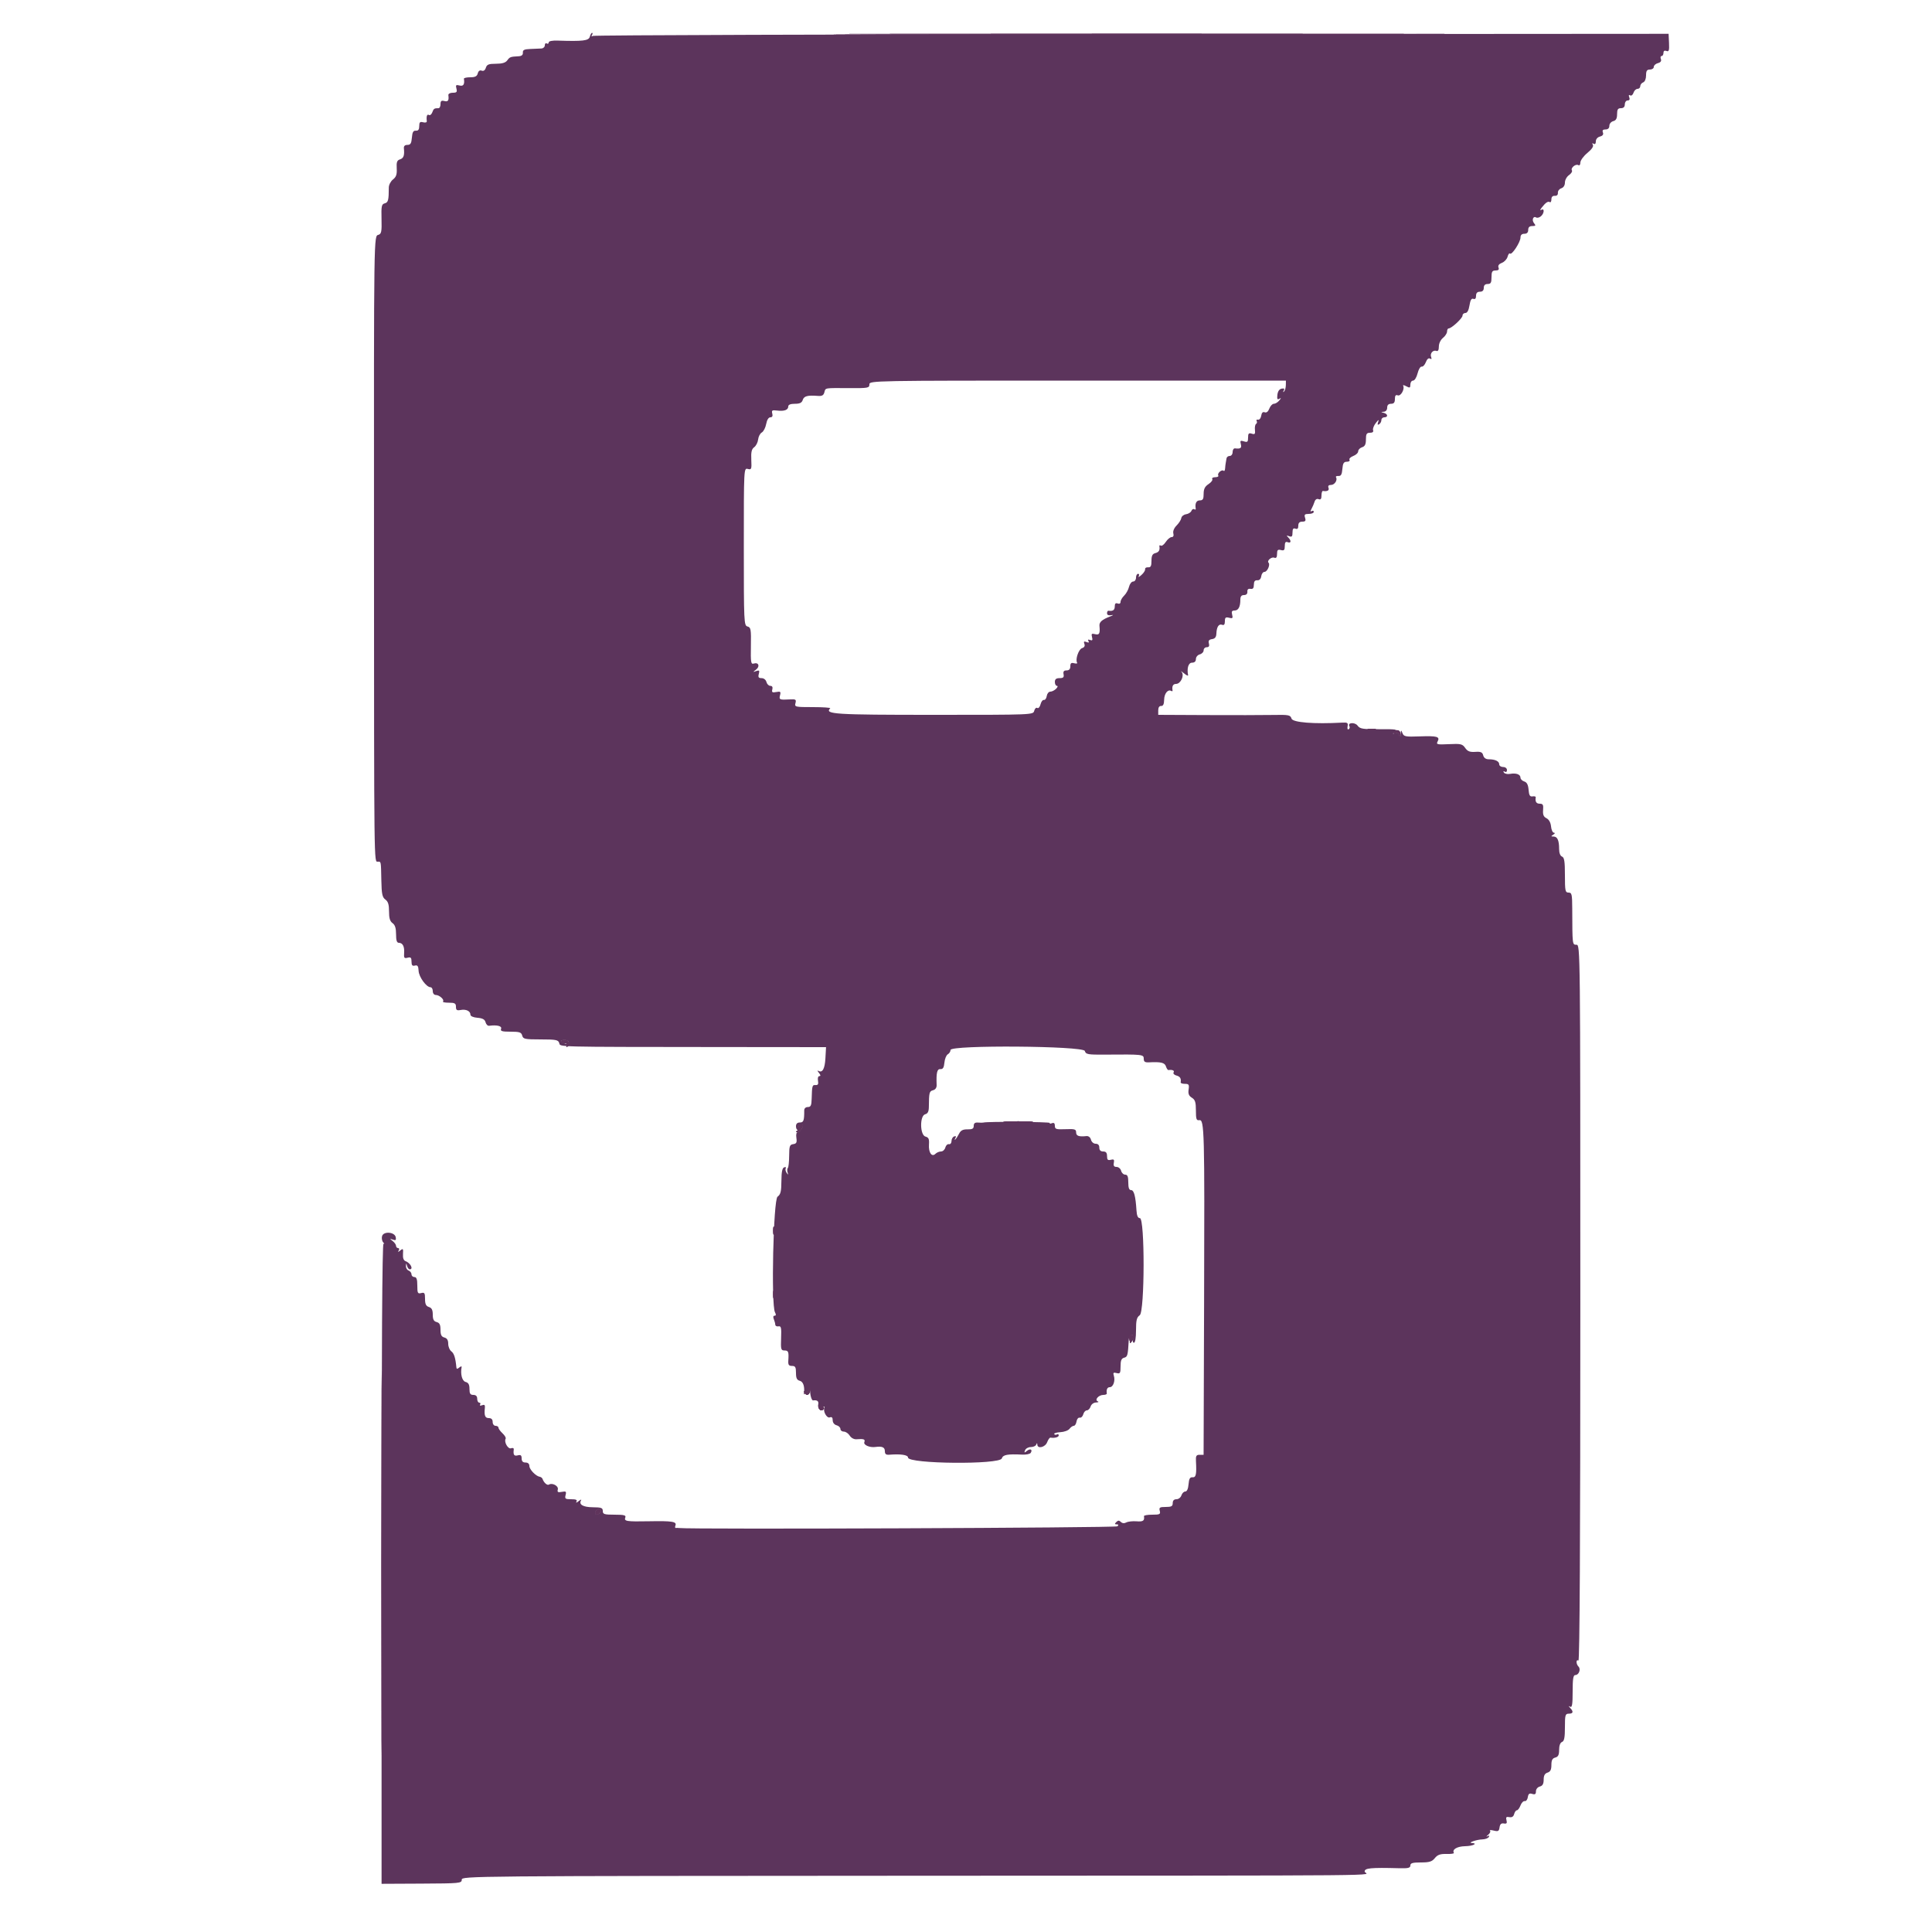 <svg id="svg" version="1.1" xmlns="http://www.w3.org/2000/svg" xmlns:xlink="http://www.w3.org/1999/xlink" width="400" height="400" viewBox="0, 0, 400,400"><g id="svgg"><path id="path0" d="M122.116 7.600 C 121.898 8.433,120.664 8.583,115.500 8.406 C 114.313 8.365,113.600 8.511,113.600 8.794 C 113.600 9.043,113.420 9.136,113.200 9.000 C 112.980 8.864,112.800 9.033,112.800 9.376 C 112.800 9.719,112.485 10.018,112.100 10.040 C 111.715 10.062,110.680 10.107,109.800 10.140 C 108.542 10.187,108.212 10.350,108.256 10.900 C 108.293 11.375,108.004 11.616,107.356 11.650 C 105.680 11.738,105.545 11.787,105.024 12.500 C 104.665 12.990,103.963 13.200,102.683 13.200 C 101.184 13.200,100.806 13.350,100.591 14.029 C 100.424 14.556,100.109 14.774,99.727 14.627 C 99.343 14.480,99.050 14.687,98.916 15.198 C 98.759 15.801,98.371 16.000,97.353 16.000 C 96.609 16.000,96.021 16.135,96.047 16.300 C 96.232 17.467,95.943 17.910,95.137 17.699 C 94.409 17.509,94.309 17.609,94.499 18.337 C 94.685 19.048,94.552 19.200,93.745 19.200 C 93.193 19.200,92.793 19.418,92.830 19.700 C 92.974 20.811,92.766 21.116,92.000 20.916 C 91.386 20.755,91.200 20.904,91.200 21.553 C 91.200 22.019,91.020 22.400,90.800 22.400 C 89.910 22.400,89.788 22.479,89.503 23.250 C 89.340 23.691,89.025 23.939,88.803 23.802 C 88.417 23.564,88.240 24.070,88.362 25.065 C 88.396 25.343,88.093 25.445,87.610 25.318 C 86.956 25.147,86.800 25.300,86.800 26.109 C 86.800 26.818,86.595 27.095,86.100 27.056 C 85.567 27.013,85.370 27.359,85.276 28.500 C 85.177 29.693,84.988 30.000,84.351 30.000 C 83.827 30.000,83.574 30.243,83.621 30.700 C 83.772 32.182,83.572 32.755,82.823 32.993 C 82.200 33.190,82.064 33.560,82.137 34.859 C 82.206 36.109,82.030 36.633,81.365 37.156 C 80.890 37.530,80.501 38.277,80.499 38.817 C 80.492 41.447,80.372 41.914,79.656 42.101 C 79.003 42.272,78.921 42.671,78.990 45.342 C 79.057 47.938,78.965 48.421,78.365 48.611 C 77.387 48.921,77.410 47.358,77.432 113.200 C 77.454 180.399,77.430 178.400,78.216 178.400 C 78.912 178.400,78.870 178.178,78.955 182.341 C 79.012 185.117,79.153 185.776,79.787 186.240 C 80.354 186.655,80.549 187.286,80.545 188.699 C 80.541 190.086,80.737 190.741,81.270 191.123 C 81.789 191.494,82.000 192.159,82.000 193.423 C 82.000 194.704,82.161 195.200,82.576 195.200 C 83.378 195.200,83.772 195.971,83.668 197.338 C 83.593 198.324,83.701 198.467,84.390 198.287 C 85.045 198.115,85.200 198.268,85.200 199.084 C 85.200 199.848,85.370 200.049,85.900 199.912 C 86.450 199.769,86.615 200.005,86.668 201.010 C 86.736 202.293,88.276 204.400,89.146 204.400 C 89.396 204.400,89.600 204.760,89.600 205.200 C 89.600 205.661,89.867 206.000,90.229 206.000 C 90.974 206.000,92.069 206.997,91.714 207.352 C 91.578 207.489,92.127 207.600,92.933 207.600 C 94.160 207.600,94.400 207.738,94.400 208.447 C 94.400 209.128,94.590 209.257,95.374 209.107 C 96.490 208.894,97.400 209.333,97.400 210.085 C 97.400 210.389,97.999 210.650,98.859 210.722 C 99.924 210.811,100.375 211.060,100.528 211.646 C 100.644 212.088,100.977 212.417,101.269 212.377 C 102.892 212.157,103.965 212.427,103.745 213.000 C 103.557 213.488,103.923 213.600,105.711 213.600 C 107.570 213.600,107.939 213.723,108.116 214.400 C 108.306 215.125,108.662 215.200,111.936 215.200 C 115.086 215.200,115.576 215.293,115.779 215.934 C 116.051 216.791,114.241 216.744,148.611 216.778 L 171.021 216.800 170.895 219.086 C 170.773 221.313,170.269 222.205,169.419 221.697 C 169.189 221.559,169.247 221.751,169.549 222.123 C 169.917 222.577,169.947 222.800,169.641 222.800 C 169.379 222.800,169.258 223.204,169.357 223.750 C 169.483 224.449,169.354 224.686,168.864 224.650 C 168.167 224.598,168.121 224.760,168.046 227.500 C 168.009 228.877,167.858 229.200,167.252 229.200 C 166.805 229.200,166.505 229.482,166.507 229.900 C 166.515 232.014,166.375 232.400,165.600 232.400 C 165.067 232.400,164.800 232.667,164.800 233.200 C 164.800 233.640,164.999 234.000,165.243 234.000 C 165.486 234.000,165.582 233.730,165.455 233.400 C 165.314 233.031,165.456 232.800,165.827 232.800 C 166.304 232.800,166.340 232.965,166.000 233.600 C 165.765 234.040,165.378 234.400,165.141 234.400 C 164.890 234.400,164.782 234.896,164.883 235.582 C 165.023 236.541,164.900 236.786,164.228 236.882 C 163.503 236.985,163.398 237.284,163.387 239.280 C 163.380 240.534,163.257 241.676,163.114 241.819 C 162.972 241.962,162.950 242.376,163.065 242.739 C 163.240 243.289,163.207 243.303,162.864 242.819 C 162.638 242.500,162.556 242.071,162.682 241.867 C 162.808 241.663,162.661 241.581,162.356 241.684 C 161.959 241.818,161.795 242.631,161.781 244.532 C 161.766 246.696,161.616 247.300,160.981 247.764 C 160.110 248.401,159.628 270.158,160.452 271.696 C 160.709 272.177,160.683 272.400,160.371 272.400 C 160.092 272.400,160.027 272.672,160.205 273.100 C 160.365 273.485,160.504 274.009,160.514 274.264 C 160.525 274.520,160.822 274.673,161.175 274.605 C 161.718 274.500,161.802 274.875,161.719 277.041 C 161.630 279.356,161.696 279.600,162.410 279.600 C 163.232 279.600,163.333 279.865,163.212 281.700 C 163.155 282.570,163.313 282.800,163.970 282.800 C 164.656 282.800,164.800 283.049,164.800 284.237 C 164.800 285.338,164.987 285.724,165.600 285.884 C 166.325 286.074,166.649 287.126,166.437 288.600 C 166.406 288.820,166.760 288.550,167.225 288.000 C 167.689 287.450,167.958 287.217,167.822 287.482 C 167.539 288.035,167.950 289.990,168.340 289.939 C 169.193 289.828,169.537 290.090,169.409 290.754 C 169.295 291.347,169.442 291.462,170.094 291.291 C 170.551 291.172,170.828 291.237,170.710 291.437 C 170.310 292.109,171.170 293.697,171.803 293.454 C 172.213 293.297,172.400 293.483,172.400 294.050 C 172.400 294.538,172.726 294.960,173.200 295.084 C 173.640 295.199,174.000 295.542,174.000 295.847 C 174.000 296.151,174.317 296.400,174.704 296.400 C 175.091 296.400,175.640 296.772,175.923 297.226 C 176.224 297.707,176.808 298.023,177.320 297.982 C 178.846 297.860,179.181 297.983,178.951 298.583 C 178.727 299.168,180.059 299.748,181.246 299.582 C 182.625 299.390,183.200 299.639,183.200 300.429 C 183.200 301.043,183.433 301.238,184.100 301.184 C 186.480 300.992,188.000 301.221,188.000 301.773 C 188.000 303.097,206.998 303.267,207.417 301.946 C 207.659 301.183,208.585 301.012,211.665 301.164 C 212.471 301.203,213.254 301.036,213.405 300.791 C 213.835 300.096,213.287 299.830,212.601 300.400 C 212.079 300.832,212.021 300.810,212.234 300.257 C 212.372 299.895,212.901 299.600,213.409 299.600 C 213.918 299.600,214.424 299.375,214.535 299.100 C 214.696 298.700,214.743 298.700,214.768 299.100 C 214.827 300.030,216.405 299.640,216.801 298.597 C 217.011 298.045,217.321 297.617,217.491 297.644 C 218.353 297.785,219.200 297.553,219.200 297.176 C 219.200 296.943,219.032 296.856,218.828 296.983 C 218.623 297.109,218.370 297.075,218.266 296.907 C 218.162 296.738,218.731 296.563,219.530 296.518 C 220.330 296.473,221.188 296.158,221.436 295.818 C 221.685 295.478,222.081 295.200,222.316 295.200 C 222.552 295.200,222.806 294.795,222.882 294.300 C 222.957 293.805,223.255 293.450,223.544 293.511 C 223.833 293.573,224.164 293.258,224.281 292.811 C 224.398 292.365,224.730 292.000,225.020 292.000 C 225.309 292.000,225.660 291.640,225.800 291.200 C 225.946 290.739,226.423 290.387,226.927 290.368 C 227.407 290.351,227.567 290.244,227.283 290.130 C 226.551 289.836,227.460 288.800,228.449 288.800 C 228.862 288.800,229.179 288.665,229.153 288.500 C 229.024 287.685,229.255 287.200,229.773 287.200 C 230.473 287.200,230.942 285.877,230.611 284.833 C 230.413 284.212,230.522 284.107,231.184 284.280 C 231.905 284.468,232.000 284.307,232.000 282.893 C 232.000 281.675,232.176 281.247,232.738 281.100 C 233.450 280.914,233.514 280.661,233.708 277.300 C 233.737 276.805,234.006 276.400,234.307 276.400 C 234.672 276.400,234.769 276.666,234.600 277.200 C 234.454 277.659,234.528 278.000,234.773 278.000 C 235.031 278.000,235.200 276.983,235.200 275.423 C 235.200 273.336,235.346 272.743,235.967 272.308 C 237.014 271.575,237.046 252.200,236.000 252.200 C 235.584 252.200,235.369 251.710,235.297 250.600 C 235.107 247.637,234.779 246.400,234.182 246.400 C 233.770 246.400,233.600 245.933,233.600 244.800 C 233.600 243.603,233.440 243.200,232.963 243.200 C 232.612 243.200,232.231 242.840,232.116 242.400 C 232.001 241.960,231.578 241.600,231.176 241.600 C 230.649 241.600,230.491 241.366,230.608 240.757 C 230.738 240.084,230.612 239.956,229.985 240.120 C 229.366 240.282,229.200 240.122,229.200 239.363 C 229.200 238.667,228.978 238.400,228.400 238.400 C 227.867 238.400,227.600 238.133,227.600 237.600 C 227.600 237.083,227.333 236.800,226.847 236.800 C 226.421 236.800,225.999 236.439,225.876 235.970 C 225.745 235.468,225.371 235.170,224.930 235.216 C 223.361 235.380,222.800 235.178,222.800 234.450 C 222.800 233.797,222.515 233.712,220.600 233.787 C 218.656 233.864,218.400 233.783,218.400 233.094 C 218.400 232.554,218.209 232.388,217.779 232.553 C 217.438 232.684,217.241 232.658,217.341 232.495 C 217.491 232.253,204.251 232.175,203.600 232.415 C 203.490 232.455,202.995 232.456,202.500 232.416 C 201.860 232.364,201.600 232.560,201.600 233.093 C 201.600 233.677,201.313 233.839,200.314 233.822 C 199.365 233.806,198.910 234.038,198.574 234.707 C 198.324 235.206,197.973 235.746,197.795 235.907 C 197.617 236.068,197.616 235.952,197.792 235.648 C 198.010 235.271,197.936 235.155,197.557 235.281 C 197.253 235.382,197.003 235.811,197.002 236.233 C 197.001 236.661,196.764 236.951,196.466 236.889 C 196.172 236.827,195.836 237.142,195.719 237.589 C 195.602 238.035,195.204 238.400,194.833 238.400 C 194.463 238.400,193.944 238.616,193.680 238.880 C 192.924 239.636,192.221 238.636,192.333 236.965 C 192.411 235.816,192.269 235.491,191.615 235.320 C 190.451 235.015,190.394 230.999,191.549 230.697 C 192.091 230.556,192.302 230.128,192.310 229.151 C 192.336 226.206,192.407 225.923,193.177 225.722 C 193.658 225.596,193.941 225.192,193.920 224.659 C 193.821 222.100,194.011 221.290,194.700 221.344 C 195.222 221.386,195.434 221.044,195.532 220.000 C 195.605 219.230,195.920 218.456,196.232 218.280 C 196.544 218.104,196.800 217.699,196.800 217.380 C 196.800 216.327,224.261 216.533,224.597 217.589 C 224.825 218.309,225.202 218.375,228.923 218.346 C 236.587 218.285,236.800 218.308,236.800 219.201 C 236.800 219.823,237.047 219.990,237.900 219.945 C 240.362 219.816,241.148 220.006,241.397 220.792 C 241.536 221.227,241.773 221.566,241.924 221.545 C 242.732 221.430,243.216 221.650,242.983 222.027 C 242.838 222.262,243.097 222.553,243.560 222.674 C 244.324 222.874,244.577 223.279,244.447 224.100 C 244.421 224.265,244.819 224.400,245.331 224.400 C 246.132 224.400,246.238 224.563,246.090 225.571 C 245.961 226.445,246.131 226.875,246.759 227.267 C 247.442 227.694,247.600 228.191,247.600 229.914 C 247.600 231.712,247.707 232.017,248.300 231.918 C 249.352 231.741,249.412 234.030,249.295 269.500 L 249.191 301.200 248.365 301.200 C 247.685 301.200,247.551 301.430,247.610 302.500 C 247.761 305.263,247.624 305.913,246.900 305.856 C 246.367 305.813,246.170 306.159,246.076 307.300 C 245.998 308.244,245.748 308.800,245.403 308.800 C 245.101 308.800,244.740 309.160,244.600 309.600 C 244.460 310.040,243.998 310.400,243.573 310.400 C 243.067 310.400,242.800 310.676,242.800 311.200 C 242.800 311.853,242.533 312.000,241.353 312.000 C 240.104 312.000,239.935 312.109,240.116 312.800 C 240.302 313.511,240.128 313.600,238.563 313.600 C 237.593 313.600,236.821 313.735,236.847 313.900 C 236.998 314.851,236.674 315.079,235.323 314.971 C 234.511 314.907,233.548 315.014,233.184 315.208 C 232.765 315.433,232.353 315.393,232.061 315.101 C 231.713 314.753,231.483 314.757,231.120 315.120 C 230.747 315.493,230.764 315.600,231.200 315.600 C 231.579 315.600,231.629 315.731,231.353 316.007 C 231.033 316.327,142.883 316.670,140.600 316.360 C 140.380 316.330,140.071 316.324,139.914 316.348 C 139.757 316.371,139.725 316.139,139.843 315.831 C 140.151 315.029,139.168 314.872,134.400 314.962 C 129.669 315.050,129.160 314.968,129.468 314.167 C 129.641 313.716,129.186 313.600,127.243 313.600 C 125.108 313.600,124.800 313.504,124.800 312.838 C 124.800 312.190,124.493 312.074,122.737 312.061 C 120.712 312.045,119.781 311.494,120.303 310.619 C 120.441 310.389,120.214 310.470,119.800 310.800 C 119.361 311.150,119.172 311.191,119.347 310.900 C 119.564 310.538,119.264 310.400,118.261 310.400 C 117.040 310.400,116.902 310.298,117.099 309.542 C 117.293 308.801,117.186 308.709,116.317 308.876 C 115.510 309.030,115.346 308.930,115.491 308.373 C 115.679 307.656,114.353 306.934,113.649 307.370 C 113.295 307.588,112.595 306.970,112.334 306.209 C 112.260 305.994,112.000 305.788,111.755 305.752 C 110.946 305.634,109.600 304.234,109.600 303.511 C 109.600 303.067,109.300 302.800,108.800 302.800 C 108.252 302.800,108.000 302.533,108.000 301.953 C 108.000 301.304,107.814 301.155,107.200 301.316 C 106.435 301.516,106.227 301.212,106.369 300.106 C 106.406 299.818,106.177 299.711,105.819 299.848 C 105.188 300.090,104.298 298.531,104.690 297.869 C 104.797 297.688,104.506 297.186,104.043 296.754 C 103.579 296.322,103.200 295.796,103.200 295.584 C 103.200 295.373,102.930 295.200,102.600 295.200 C 102.267 295.200,102.000 294.844,102.000 294.400 C 102.000 293.867,101.733 293.600,101.200 293.600 C 100.414 293.600,100.215 293.070,100.389 291.444 C 100.447 290.894,100.291 290.756,99.814 290.939 C 99.431 291.086,99.260 291.027,99.403 290.795 C 99.537 290.578,99.457 290.400,99.224 290.400 C 98.991 290.400,98.800 290.040,98.800 289.600 C 98.800 289.067,98.533 288.800,98.000 288.800 C 97.372 288.800,97.200 288.533,97.200 287.563 C 97.200 286.662,96.983 286.268,96.400 286.116 C 95.673 285.926,95.294 284.510,95.575 283.032 C 95.614 282.830,95.395 282.872,95.089 283.126 C 94.666 283.477,94.523 283.469,94.488 283.094 C 94.311 281.159,94.008 280.195,93.447 279.785 C 93.091 279.525,92.800 278.820,92.800 278.218 C 92.800 277.462,92.554 277.061,92.000 276.916 C 91.394 276.757,91.200 276.370,91.200 275.316 C 91.200 274.262,91.006 273.875,90.400 273.716 C 89.803 273.560,89.600 273.170,89.600 272.180 C 89.600 271.205,89.388 270.787,88.800 270.600 C 88.198 270.409,88.000 269.995,88.000 268.926 C 88.000 267.704,87.889 267.536,87.200 267.716 C 86.489 267.902,86.400 267.728,86.400 266.163 C 86.400 264.863,86.243 264.400,85.800 264.400 C 85.470 264.400,85.200 264.149,85.200 263.843 C 85.200 263.536,84.930 263.182,84.600 263.055 C 84.270 262.929,84.021 262.504,84.046 262.113 C 84.090 261.445,84.104 261.444,84.276 262.100 C 84.376 262.485,84.625 262.800,84.829 262.800 C 85.650 262.800,84.982 261.482,83.974 261.112 C 83.559 260.959,83.378 260.459,83.436 259.624 C 83.512 258.519,83.445 258.429,82.885 258.883 C 82.402 259.274,82.320 259.278,82.547 258.900 C 82.712 258.625,82.657 258.400,82.424 258.400 C 82.191 258.400,82.000 258.195,82.000 257.944 C 82.000 257.693,81.685 257.243,81.300 256.943 C 80.641 256.430,80.643 256.413,81.341 256.657 C 81.915 256.859,82.049 256.747,81.937 256.158 C 81.726 255.044,79.380 254.867,79.099 255.945 C 78.985 256.378,79.097 256.954,79.346 257.225 C 79.596 257.496,79.620 257.618,79.400 257.497 C 79.134 257.350,79.000 279.521,79.000 323.650 L 79.000 390.024 87.300 389.983 C 95.217 389.945,95.600 389.907,95.600 389.171 C 95.600 388.412,97.027 388.399,188.500 388.354 C 293.901 388.302,282.616 388.404,282.544 387.500 C 282.486 386.764,283.768 386.638,289.700 386.796 C 291.550 386.845,292.000 386.734,292.000 386.228 C 292.000 385.734,292.464 385.600,294.171 385.600 C 295.940 385.600,296.477 385.433,297.071 384.700 C 297.633 384.007,298.188 383.810,299.489 383.843 C 300.417 383.867,301.104 383.769,301.015 383.624 C 300.579 382.919,301.680 382.267,303.364 382.235 C 304.956 382.205,306.075 381.649,304.700 381.572 C 303.816 381.522,305.761 380.857,306.876 380.828 C 307.468 380.813,308.081 380.592,308.238 380.338 C 308.426 380.035,308.331 379.976,307.962 380.168 C 307.653 380.328,307.712 380.203,308.094 379.890 C 308.475 379.577,308.656 379.189,308.495 379.028 C 308.333 378.867,308.682 378.855,309.268 379.003 C 310.177 379.231,310.355 379.132,310.468 378.335 C 310.561 377.672,310.819 377.438,311.355 377.530 C 311.936 377.630,312.061 377.477,311.900 376.862 C 311.736 376.232,311.860 376.096,312.487 376.217 C 313.020 376.319,313.351 376.111,313.488 375.585 C 313.601 375.153,313.857 374.800,314.057 374.800 C 314.256 374.800,314.591 374.349,314.801 373.797 C 315.011 373.245,315.407 372.840,315.682 372.897 C 315.956 372.954,316.244 372.587,316.321 372.083 C 316.427 371.382,316.642 371.223,317.230 371.410 C 317.810 371.594,318.000 371.462,318.000 370.874 C 318.000 370.430,318.345 370.003,318.800 369.884 C 319.378 369.733,319.600 369.338,319.600 368.464 C 319.600 367.605,319.832 367.180,320.400 367.000 C 320.988 366.813,321.200 366.395,321.200 365.420 C 321.200 364.430,321.403 364.040,322.000 363.884 C 322.607 363.725,322.800 363.338,322.800 362.280 C 322.800 361.410,323.025 360.799,323.400 360.655 C 323.855 360.481,324.000 359.744,324.000 357.613 C 324.000 355.067,324.076 354.800,324.800 354.800 C 325.717 354.800,325.820 354.397,325.100 353.621 C 324.700 353.190,324.700 353.139,325.100 353.365 C 325.483 353.581,325.600 352.846,325.600 350.224 C 325.600 347.564,325.724 346.800,326.157 346.800 C 326.886 346.800,327.343 345.583,326.813 345.053 C 326.285 344.525,326.271 343.473,326.797 343.798 C 327.059 343.960,327.192 318.823,327.190 269.822 C 327.185 196.099,327.180 195.600,326.393 195.600 C 325.533 195.600,325.544 195.698,325.515 188.100 C 325.503 185.143,325.424 184.800,324.751 184.800 C 324.072 184.800,324.000 184.455,324.000 181.187 C 324.000 178.345,323.872 177.526,323.400 177.345 C 323.034 177.204,322.800 176.598,322.800 175.790 C 322.800 174.005,322.446 173.201,321.657 173.194 C 321.087 173.189,321.079 173.137,321.600 172.800 C 321.957 172.569,322.008 172.410,321.725 172.406 C 321.464 172.403,321.194 171.819,321.125 171.109 C 321.047 170.298,320.698 169.666,320.187 169.409 C 319.579 169.103,319.401 168.673,319.482 167.700 C 319.571 166.633,319.448 166.400,318.795 166.400 C 318.077 166.400,317.808 165.976,317.959 165.081 C 317.988 164.906,317.695 164.816,317.306 164.881 C 316.754 164.974,316.573 164.678,316.477 163.520 C 316.390 162.472,316.127 161.967,315.577 161.793 C 315.150 161.657,314.800 161.307,314.800 161.016 C 314.800 160.327,313.905 159.998,312.650 160.225 C 312.101 160.325,311.522 160.197,311.364 159.941 C 311.185 159.652,311.251 159.584,311.538 159.762 C 311.812 159.931,312.000 159.793,312.000 159.424 C 312.000 159.067,311.658 158.800,311.200 158.800 C 310.760 158.800,310.400 158.549,310.400 158.243 C 310.400 157.605,309.551 157.200,308.214 157.200 C 307.624 157.200,307.217 156.907,307.080 156.385 C 306.909 155.730,306.585 155.589,305.429 155.667 C 304.318 155.742,303.845 155.556,303.351 154.851 C 302.773 154.026,302.448 153.951,299.994 154.069 C 297.545 154.187,297.312 154.133,297.639 153.524 C 298.183 152.511,297.550 152.330,293.929 152.462 C 290.998 152.569,290.643 152.502,290.365 151.790 C 290.086 151.076,290.049 151.097,289.982 152.000 C 289.926 152.747,289.860 152.816,289.719 152.271 C 289.596 151.796,289.298 151.622,288.865 151.772 C 288.261 151.981,288.263 151.953,288.878 151.473 C 289.453 151.024,288.953 150.948,285.596 150.972 C 282.137 150.996,281.564 150.903,281.075 150.235 C 280.514 149.468,278.903 149.596,279.381 150.370 C 279.509 150.576,279.440 150.852,279.227 150.983 C 279.011 151.117,278.913 150.853,279.004 150.382 C 279.143 149.659,278.986 149.551,277.883 149.611 C 272.011 149.930,267.649 149.584,267.393 148.778 C 267.152 148.019,266.846 147.961,263.466 148.025 C 261.450 148.063,255.300 148.074,249.800 148.047 L 239.800 148.000 239.800 147.061 C 239.800 146.476,240.026 146.137,240.400 146.161 C 240.817 146.188,241.007 145.794,241.023 144.871 C 241.045 143.588,241.813 142.637,242.491 143.056 C 242.672 143.168,242.794 143.111,242.763 142.930 C 242.611 142.055,242.863 141.600,243.500 141.597 C 244.443 141.593,245.260 139.845,244.649 139.139 C 244.402 138.854,244.618 138.971,245.130 139.399 C 245.641 139.827,246.025 140.003,245.982 139.789 C 245.695 138.338,246.054 137.200,246.800 137.200 C 247.317 137.200,247.600 136.933,247.600 136.447 C 247.600 136.030,247.957 135.600,248.400 135.484 C 248.840 135.369,249.200 134.988,249.200 134.637 C 249.200 134.287,249.491 134.000,249.847 134.000 C 250.290 134.000,250.429 133.756,250.290 133.222 C 250.141 132.651,250.314 132.412,250.943 132.322 C 251.555 132.235,251.811 131.902,251.840 131.160 C 251.892 129.784,252.351 129.096,253.040 129.360 C 253.423 129.507,253.600 129.274,253.600 128.625 C 253.600 127.849,253.758 127.716,254.463 127.901 C 255.191 128.091,255.291 127.991,255.101 127.263 C 254.931 126.615,255.054 126.400,255.595 126.400 C 256.390 126.400,256.800 125.641,256.800 124.167 C 256.800 123.486,257.023 123.200,257.556 123.200 C 258.030 123.200,258.290 122.939,258.256 122.500 C 258.219 122.040,258.440 121.840,258.900 121.918 C 259.407 122.003,259.600 121.767,259.600 121.062 C 259.600 120.381,259.810 120.106,260.300 120.144 C 260.743 120.180,261.047 119.870,261.128 119.300 C 261.198 118.805,261.501 118.400,261.801 118.400 C 262.376 118.400,263.038 116.905,262.640 116.507 C 262.238 116.105,263.230 115.237,263.829 115.467 C 264.230 115.620,264.400 115.387,264.400 114.680 C 264.400 113.872,264.557 113.716,265.200 113.884 C 265.848 114.053,266.000 113.896,266.000 113.059 C 266.000 112.304,266.162 112.087,266.600 112.255 C 267.329 112.535,267.387 111.949,266.700 111.256 C 266.299 110.852,266.339 110.805,266.900 111.019 C 267.454 111.230,267.600 111.071,267.600 110.255 C 267.600 109.504,267.762 109.287,268.200 109.455 C 268.616 109.615,268.800 109.428,268.800 108.843 C 268.800 108.258,269.053 108.000,269.627 108.000 C 270.272 108.000,270.398 107.824,270.200 107.200 C 269.991 106.542,270.128 106.400,270.973 106.400 C 271.538 106.400,272.000 106.209,272.000 105.976 C 272.000 105.743,271.807 105.672,271.570 105.818 C 271.270 106.004,271.262 105.860,271.541 105.342 C 271.761 104.934,272.046 104.266,272.174 103.858 C 272.316 103.405,272.639 103.206,273.003 103.346 C 273.433 103.511,273.600 103.298,273.600 102.587 C 273.600 102.044,273.735 101.621,273.900 101.647 C 274.808 101.791,275.261 101.537,275.055 101.000 C 274.902 100.599,275.072 100.400,275.570 100.400 C 276.320 100.400,276.971 99.400,276.606 98.809 C 276.497 98.634,276.722 98.515,277.104 98.545 C 277.632 98.587,277.830 98.237,277.924 97.100 C 278.023 95.908,278.213 95.600,278.848 95.600 C 279.287 95.600,279.536 95.420,279.400 95.199 C 279.263 94.979,279.613 94.623,280.176 94.409 C 280.739 94.195,281.200 93.757,281.200 93.437 C 281.200 93.116,281.560 92.740,282.000 92.600 C 282.595 92.411,282.800 91.995,282.800 90.973 C 282.800 89.843,282.949 89.600,283.643 89.600 C 284.174 89.600,284.411 89.406,284.284 89.075 C 284.174 88.787,284.427 88.112,284.847 87.575 C 285.417 86.847,285.541 86.794,285.337 87.366 C 285.148 87.896,285.208 88.042,285.532 87.842 C 285.789 87.683,286.000 87.293,286.000 86.976 C 286.000 86.659,286.270 86.400,286.600 86.400 C 287.431 86.400,287.355 85.699,286.500 85.476 C 285.833 85.302,285.833 85.291,286.500 85.246 C 286.918 85.219,287.200 84.878,287.200 84.400 C 287.200 83.867,287.467 83.600,288.000 83.600 C 288.584 83.600,288.800 83.333,288.800 82.613 C 288.800 81.901,288.967 81.689,289.397 81.854 C 290.018 82.092,290.893 80.516,290.505 79.860 C 290.394 79.673,290.685 79.724,291.152 79.974 C 291.887 80.368,292.000 80.320,292.000 79.614 C 292.000 79.166,292.252 78.800,292.560 78.800 C 292.875 78.800,293.284 78.142,293.493 77.300 C 293.698 76.475,294.080 75.846,294.341 75.903 C 294.603 75.960,294.993 75.544,295.208 74.979 C 295.449 74.345,295.778 74.063,296.067 74.242 C 296.375 74.432,296.455 74.320,296.299 73.914 C 296.014 73.172,296.700 72.387,297.399 72.655 C 297.725 72.780,297.900 72.464,297.900 71.748 C 297.900 71.109,298.256 70.360,298.750 69.960 C 299.218 69.581,299.600 68.986,299.600 68.636 C 299.600 68.286,299.745 68.000,299.923 68.000 C 300.517 68.000,302.800 65.891,302.800 65.342 C 302.800 65.044,303.068 64.800,303.395 64.800 C 303.779 64.800,304.080 64.241,304.242 63.230 C 304.419 62.118,304.654 61.723,305.046 61.873 C 305.410 62.013,305.600 61.796,305.600 61.243 C 305.600 60.667,305.853 60.400,306.400 60.400 C 306.933 60.400,307.200 60.133,307.200 59.600 C 307.200 59.067,307.467 58.800,308.000 58.800 C 308.648 58.800,308.800 58.533,308.800 57.400 C 308.800 56.243,308.946 56.000,309.643 56.000 C 310.235 56.000,310.416 55.818,310.250 55.387 C 310.096 54.985,310.338 54.652,310.953 54.418 C 311.469 54.222,311.998 53.650,312.129 53.148 C 312.261 52.646,312.488 52.354,312.634 52.500 C 313.007 52.874,314.800 50.128,314.800 49.182 C 314.800 48.667,315.073 48.400,315.600 48.400 C 316.133 48.400,316.400 48.133,316.400 47.600 C 316.400 47.051,316.667 46.800,317.249 46.800 C 317.947 46.800,318.012 46.696,317.615 46.218 C 317.084 45.578,317.422 44.643,318.045 45.028 C 318.260 45.160,318.697 45.051,319.018 44.785 C 319.739 44.187,319.811 43.026,319.100 43.453 C 318.803 43.632,318.843 43.439,319.200 42.977 C 319.998 41.944,320.494 41.611,320.881 41.850 C 321.056 41.958,321.200 41.697,321.200 41.268 C 321.200 40.771,321.454 40.509,321.900 40.544 C 322.334 40.579,322.580 40.339,322.546 39.912 C 322.517 39.534,322.832 39.117,323.246 38.985 C 323.706 38.839,324.000 38.375,324.000 37.796 C 324.000 37.273,324.380 36.580,324.843 36.255 C 325.307 35.930,325.579 35.490,325.448 35.277 C 325.132 34.767,326.247 33.858,326.782 34.189 C 327.019 34.335,327.200 34.103,327.200 33.653 C 327.200 33.216,327.851 32.322,328.646 31.666 C 329.573 30.902,329.982 30.294,329.785 29.975 C 329.586 29.653,329.640 29.577,329.938 29.762 C 330.227 29.940,330.400 29.756,330.400 29.270 C 330.400 28.814,330.752 28.401,331.252 28.271 C 331.821 28.122,332.024 27.841,331.865 27.424 C 331.698 26.989,331.864 26.800,332.413 26.800 C 332.917 26.800,333.200 26.529,333.200 26.047 C 333.200 25.630,333.557 25.200,334.000 25.084 C 334.583 24.932,334.800 24.538,334.800 23.637 C 334.800 22.667,334.972 22.400,335.600 22.400 C 336.133 22.400,336.400 22.133,336.400 21.600 C 336.400 21.160,336.664 20.800,336.987 20.800 C 337.371 20.800,337.486 20.569,337.319 20.134 C 337.155 19.707,337.221 19.566,337.503 19.740 C 337.749 19.892,338.055 19.656,338.198 19.206 C 338.339 18.763,338.712 18.400,339.027 18.400 C 339.342 18.400,339.600 18.149,339.600 17.843 C 339.600 17.536,339.870 17.182,340.200 17.055 C 340.551 16.921,340.800 16.321,340.800 15.613 C 340.800 14.667,340.976 14.400,341.600 14.400 C 342.040 14.400,342.400 14.151,342.400 13.847 C 342.400 13.542,342.783 13.193,343.252 13.071 C 343.821 12.922,344.024 12.641,343.865 12.224 C 343.733 11.881,343.799 11.600,344.013 11.600 C 344.226 11.600,344.400 11.311,344.400 10.957 C 344.400 10.541,344.619 10.398,345.020 10.552 C 345.532 10.749,345.624 10.462,345.553 8.895 L 345.466 7.000 234.337 7.074 C 173.217 7.114,122.999 7.277,122.743 7.436 C 122.452 7.615,122.384 7.549,122.562 7.262 C 122.719 7.008,122.730 6.800,122.586 6.800 C 122.443 6.800,122.231 7.160,122.116 7.600 M266.219 79.767 C 266.208 80.299,266.036 80.884,265.836 81.067 C 265.622 81.263,265.600 81.178,265.783 80.862 C 266.006 80.477,265.881 80.364,265.347 80.465 C 264.868 80.556,264.553 81.015,264.469 81.746 C 264.371 82.606,264.468 82.807,264.869 82.566 C 265.288 82.314,265.284 82.390,264.851 82.923 C 264.549 83.295,264.050 83.600,263.741 83.600 C 263.433 83.600,263.010 84.047,262.803 84.592 C 262.563 85.223,262.214 85.504,261.845 85.362 C 261.457 85.213,261.217 85.449,261.122 86.069 C 261.045 86.581,260.747 86.951,260.461 86.890 C 260.175 86.830,260.047 86.952,260.177 87.162 C 260.307 87.373,260.254 87.643,260.060 87.763 C 259.867 87.882,259.759 88.442,259.821 89.007 C 259.914 89.857,259.802 89.991,259.167 89.789 C 258.544 89.592,258.400 89.743,258.400 90.600 C 258.400 91.496,258.271 91.613,257.541 91.381 C 256.813 91.150,256.716 91.237,256.904 91.954 C 257.117 92.769,256.831 92.977,255.700 92.830 C 255.425 92.794,255.200 93.133,255.200 93.582 C 255.200 94.042,254.938 94.400,254.600 94.400 C 254.270 94.400,253.973 94.625,253.939 94.900 C 253.906 95.175,253.836 95.580,253.785 95.800 C 253.734 96.020,253.672 96.545,253.646 96.967 C 253.621 97.388,253.482 97.615,253.337 97.470 C 252.975 97.108,251.956 98.005,252.228 98.445 C 252.349 98.640,252.066 98.800,251.600 98.800 C 251.134 98.800,250.859 98.972,250.989 99.182 C 251.119 99.393,250.770 99.863,250.213 100.228 C 249.459 100.722,249.200 101.239,249.200 102.246 C 249.200 103.333,249.042 103.600,248.400 103.600 C 247.684 103.600,247.374 104.242,247.563 105.330 C 247.594 105.511,247.454 105.557,247.252 105.432 C 247.049 105.307,246.786 105.460,246.666 105.771 C 246.547 106.083,246.049 106.397,245.561 106.469 C 245.072 106.541,244.630 106.896,244.578 107.259 C 244.526 107.621,244.088 108.312,243.605 108.795 C 243.076 109.324,242.806 109.978,242.926 110.437 C 243.051 110.916,242.919 111.200,242.572 111.200 C 242.267 111.200,241.725 111.648,241.365 112.197 C 241.006 112.745,240.548 113.091,240.346 112.967 C 240.145 112.842,240.006 112.889,240.037 113.070 C 240.182 113.903,239.939 114.323,239.200 114.516 C 238.593 114.675,238.400 115.062,238.400 116.118 C 238.400 117.199,238.243 117.499,237.700 117.456 C 237.315 117.425,237.038 117.604,237.084 117.852 C 237.130 118.101,236.784 118.641,236.315 119.052 C 235.846 119.464,235.594 119.575,235.755 119.300 C 235.916 119.025,235.857 118.800,235.624 118.800 C 235.391 118.800,235.200 119.160,235.200 119.600 C 235.200 120.040,234.933 120.400,234.608 120.400 C 234.282 120.400,233.896 120.895,233.751 121.500 C 233.606 122.105,233.153 122.922,232.744 123.316 C 232.335 123.709,232.000 124.289,232.000 124.603 C 232.000 124.947,231.761 125.083,231.400 124.945 C 230.984 124.785,230.800 124.972,230.800 125.557 C 230.800 126.311,230.395 126.589,229.500 126.447 C 229.335 126.421,229.200 126.653,229.200 126.963 C 229.200 127.329,229.514 127.467,230.100 127.358 C 230.631 127.260,230.507 127.379,229.800 127.649 C 228.161 128.275,227.559 128.806,227.631 129.561 C 227.785 131.171,227.602 131.526,226.737 131.299 C 226.016 131.111,225.910 131.211,226.092 131.907 C 226.257 132.541,226.161 132.683,225.689 132.502 C 225.284 132.347,225.168 132.425,225.355 132.727 C 225.548 133.040,225.417 133.105,224.951 132.926 C 224.429 132.725,224.322 132.819,224.510 133.310 C 224.672 133.732,224.503 134.040,224.027 134.191 C 223.318 134.417,222.594 136.543,223.002 137.204 C 223.112 137.381,222.841 137.431,222.401 137.316 C 221.786 137.155,221.600 137.303,221.600 137.953 C 221.600 138.525,221.348 138.800,220.823 138.800 C 220.261 138.800,220.089 139.022,220.200 139.600 C 220.320 140.224,220.139 140.400,219.377 140.400 C 218.667 140.400,218.400 140.618,218.400 141.200 C 218.400 141.640,218.593 142.000,218.829 142.000 C 219.064 142.000,218.987 142.270,218.657 142.600 C 218.327 142.930,217.787 143.200,217.456 143.200 C 217.126 143.200,216.794 143.605,216.718 144.100 C 216.643 144.595,216.378 144.961,216.131 144.913 C 215.883 144.866,215.567 145.278,215.428 145.830 C 215.290 146.381,214.990 146.717,214.761 146.576 C 214.533 146.435,214.247 146.698,214.126 147.160 C 213.907 148.000,213.899 148.000,193.325 148.000 C 172.782 148.000,170.667 147.867,171.886 146.648 C 172.022 146.511,170.410 146.400,168.304 146.400 C 164.618 146.400,164.483 146.369,164.693 145.565 C 164.886 144.829,164.749 144.738,163.556 144.805 C 161.407 144.925,161.258 144.863,161.499 143.942 C 161.693 143.201,161.586 143.109,160.717 143.276 C 159.892 143.433,159.744 143.335,159.901 142.734 C 160.025 142.263,159.878 142.000,159.493 142.000 C 159.163 142.000,158.799 141.640,158.684 141.200 C 158.563 140.736,158.138 140.400,157.675 140.400 C 157.051 140.400,156.925 140.209,157.102 139.533 C 157.290 138.813,157.199 138.711,156.564 138.934 C 155.825 139.193,155.824 139.183,156.540 138.628 C 157.395 137.964,157.053 137.066,156.066 137.379 C 155.473 137.568,155.407 137.169,155.465 133.749 C 155.523 130.272,155.457 129.888,154.765 129.707 C 154.028 129.514,154.000 128.920,154.000 113.191 C 154.000 96.925,154.003 96.876,154.822 97.090 C 155.583 97.289,155.637 97.148,155.548 95.201 C 155.475 93.586,155.614 92.979,156.149 92.588 C 156.533 92.307,156.899 91.588,156.962 90.989 C 157.026 90.390,157.369 89.737,157.723 89.539 C 158.078 89.341,158.485 88.553,158.628 87.789 C 158.789 86.934,159.121 86.400,159.491 86.400 C 159.890 86.400,160.025 86.138,159.891 85.625 C 159.718 84.964,159.864 84.871,160.876 85.000 C 162.358 85.187,163.200 84.882,163.200 84.157 C 163.200 83.789,163.666 83.600,164.573 83.600 C 165.595 83.600,166.011 83.395,166.200 82.800 C 166.455 81.998,167.201 81.800,169.330 81.969 C 170.179 82.037,170.513 81.853,170.676 81.230 C 170.927 80.270,170.609 80.323,175.900 80.355 C 179.724 80.378,180.000 80.326,180.000 79.590 C 180.000 78.808,180.455 78.800,223.119 78.800 L 266.237 78.800 266.219 79.767 M117.738 215.782 C 117.876 216.142,117.694 216.245,117.164 216.106 C 116.103 215.829,115.894 215.378,116.795 215.310 C 117.202 215.280,117.626 215.492,117.738 215.782 M124.400 312.776 C 124.400 313.248,123.620 313.753,123.333 313.467 C 123.047 313.180,123.552 312.400,124.024 312.400 C 124.231 312.400,124.400 312.569,124.400 312.776 " stroke="none" fill="#5c345c" fill-rule="evenodd"></path><path id="path1" d="M184.932 7.100 C 213.935 7.157,261.275 7.157,290.132 7.100 C 318.989 7.043,295.260 6.997,237.400 6.997 C 179.540 6.997,155.929 7.043,184.932 7.100 M283.300 151.076 C 283.685 151.176,284.315 151.176,284.700 151.076 C 285.085 150.975,284.770 150.893,284.000 150.893 C 283.230 150.893,282.915 150.975,283.300 151.076 M288.603 151.595 C 288.466 151.817,288.616 151.892,288.944 151.766 C 289.300 151.630,289.604 151.828,289.719 152.271 C 289.870 152.856,289.916 152.822,289.954 152.100 C 290.001 151.184,289.071 150.837,288.603 151.595 M116.251 215.683 C 116.359 215.857,116.717 216.000,117.047 216.000 C 117.399 216.000,117.529 216.191,117.362 216.462 C 117.189 216.741,117.252 216.815,117.521 216.649 C 118.184 216.239,117.646 215.246,116.795 215.310 C 116.388 215.341,116.144 215.509,116.251 215.683 M208.300 232.296 C 209.675 232.374,211.925 232.374,213.300 232.296 C 214.675 232.218,213.550 232.154,210.800 232.154 C 208.050 232.154,206.925 232.218,208.300 232.296 M165.428 233.245 C 165.579 233.489,165.454 233.847,165.151 234.039 C 164.774 234.278,164.753 234.390,165.086 234.394 C 165.353 234.397,165.765 234.040,166.000 233.600 C 166.345 232.956,166.304 232.800,165.790 232.800 C 165.424 232.800,165.270 232.989,165.428 233.245 M160.093 254.800 C 160.093 255.570,160.175 255.885,160.276 255.500 C 160.376 255.115,160.376 254.485,160.276 254.100 C 160.175 253.715,160.093 254.030,160.093 254.800 M78.995 324.000 C 78.995 359.750,79.042 374.375,79.100 356.500 C 79.158 338.625,79.158 309.375,79.100 291.500 C 79.042 273.625,78.995 288.250,78.995 324.000 M160.093 268.000 C 160.093 268.770,160.175 269.085,160.276 268.700 C 160.376 268.315,160.376 267.685,160.276 267.300 C 160.175 266.915,160.093 267.230,160.093 268.000 M233.805 277.100 C 233.878 277.485,233.955 277.890,233.976 278.000 C 234.026 278.277,234.786 277.070,234.794 276.700 C 234.797 276.535,234.546 276.400,234.235 276.400 C 233.913 276.400,233.728 276.701,233.805 277.100 M167.346 287.798 C 167.219 288.126,166.927 288.279,166.696 288.136 C 166.451 287.984,166.395 288.069,166.562 288.338 C 166.993 289.037,167.482 288.893,167.716 288.000 C 167.959 287.070,167.683 286.919,167.346 287.798 M169.473 291.445 C 169.714 292.075,170.246 292.172,170.572 291.645 C 170.692 291.450,170.446 291.201,170.025 291.091 C 169.489 290.951,169.324 291.057,169.473 291.445 M123.384 312.827 C 123.239 313.061,123.216 313.349,123.333 313.467 C 123.620 313.753,124.400 313.248,124.400 312.776 C 124.400 312.265,123.709 312.299,123.384 312.827 " stroke="none" fill="#60345c" fill-rule="evenodd"></path><path id="path2" d="M184.932 7.100 C 213.935 7.157,261.275 7.157,290.132 7.100 C 318.989 7.043,295.260 6.997,237.400 6.997 C 179.540 6.997,155.929 7.043,184.932 7.100 M283.300 151.076 C 283.685 151.176,284.315 151.176,284.700 151.076 C 285.085 150.975,284.770 150.893,284.000 150.893 C 283.230 150.893,282.915 150.975,283.300 151.076 M288.603 151.595 C 288.466 151.817,288.616 151.892,288.944 151.766 C 289.300 151.630,289.604 151.828,289.719 152.271 C 289.870 152.856,289.916 152.822,289.954 152.100 C 290.001 151.184,289.071 150.837,288.603 151.595 M116.251 215.683 C 116.359 215.857,116.717 216.000,117.047 216.000 C 117.399 216.000,117.529 216.191,117.362 216.462 C 117.189 216.741,117.252 216.815,117.521 216.649 C 118.184 216.239,117.646 215.246,116.795 215.310 C 116.388 215.341,116.144 215.509,116.251 215.683 M208.300 232.296 C 209.675 232.374,211.925 232.374,213.300 232.296 C 214.675 232.218,213.550 232.154,210.800 232.154 C 208.050 232.154,206.925 232.218,208.300 232.296 M165.428 233.245 C 165.579 233.489,165.454 233.847,165.151 234.039 C 164.774 234.278,164.753 234.390,165.086 234.394 C 165.353 234.397,165.765 234.040,166.000 233.600 C 166.345 232.956,166.304 232.800,165.790 232.800 C 165.424 232.800,165.270 232.989,165.428 233.245 M160.093 254.800 C 160.093 255.570,160.175 255.885,160.276 255.500 C 160.376 255.115,160.376 254.485,160.276 254.100 C 160.175 253.715,160.093 254.030,160.093 254.800 M78.995 324.000 C 78.995 359.750,79.042 374.375,79.100 356.500 C 79.158 338.625,79.158 309.375,79.100 291.500 C 79.042 273.625,78.995 288.250,78.995 324.000 M160.093 268.000 C 160.093 268.770,160.175 269.085,160.276 268.700 C 160.376 268.315,160.376 267.685,160.276 267.300 C 160.175 266.915,160.093 267.230,160.093 268.000 M233.805 277.100 C 233.878 277.485,233.955 277.890,233.976 278.000 C 234.026 278.277,234.786 277.070,234.794 276.700 C 234.797 276.535,234.546 276.400,234.235 276.400 C 233.913 276.400,233.728 276.701,233.805 277.100 M167.346 287.798 C 167.219 288.126,166.927 288.279,166.696 288.136 C 166.451 287.984,166.395 288.069,166.562 288.338 C 166.993 289.037,167.482 288.893,167.716 288.000 C 167.959 287.070,167.683 286.919,167.346 287.798 M169.473 291.445 C 169.714 292.075,170.246 292.172,170.572 291.645 C 170.692 291.450,170.446 291.201,170.025 291.091 C 169.489 290.951,169.324 291.057,169.473 291.445 M123.384 312.827 C 123.239 313.061,123.216 313.349,123.333 313.467 C 123.620 313.753,124.400 313.248,124.400 312.776 C 124.400 312.265,123.709 312.299,123.384 312.827 " stroke="none" fill="#60345c" fill-rule="evenodd"></path><path id="path3" d="M184.932 7.100 C 213.935 7.157,261.275 7.157,290.132 7.100 C 318.989 7.043,295.260 6.997,237.400 6.997 C 179.540 6.997,155.929 7.043,184.932 7.100 M283.300 151.076 C 283.685 151.176,284.315 151.176,284.700 151.076 C 285.085 150.975,284.770 150.893,284.000 150.893 C 283.230 150.893,282.915 150.975,283.300 151.076 M288.603 151.595 C 288.466 151.817,288.616 151.892,288.944 151.766 C 289.300 151.630,289.604 151.828,289.719 152.271 C 289.870 152.856,289.916 152.822,289.954 152.100 C 290.001 151.184,289.071 150.837,288.603 151.595 M116.251 215.683 C 116.359 215.857,116.717 216.000,117.047 216.000 C 117.399 216.000,117.529 216.191,117.362 216.462 C 117.189 216.741,117.252 216.815,117.521 216.649 C 118.184 216.239,117.646 215.246,116.795 215.310 C 116.388 215.341,116.144 215.509,116.251 215.683 M208.300 232.296 C 209.675 232.374,211.925 232.374,213.300 232.296 C 214.675 232.218,213.550 232.154,210.800 232.154 C 208.050 232.154,206.925 232.218,208.300 232.296 M165.428 233.245 C 165.579 233.489,165.454 233.847,165.151 234.039 C 164.774 234.278,164.753 234.390,165.086 234.394 C 165.353 234.397,165.765 234.040,166.000 233.600 C 166.345 232.956,166.304 232.800,165.790 232.800 C 165.424 232.800,165.270 232.989,165.428 233.245 M160.093 254.800 C 160.093 255.570,160.175 255.885,160.276 255.500 C 160.376 255.115,160.376 254.485,160.276 254.100 C 160.175 253.715,160.093 254.030,160.093 254.800 M78.995 324.000 C 78.995 359.750,79.042 374.375,79.100 356.500 C 79.158 338.625,79.158 309.375,79.100 291.500 C 79.042 273.625,78.995 288.250,78.995 324.000 M160.093 268.000 C 160.093 268.770,160.175 269.085,160.276 268.700 C 160.376 268.315,160.376 267.685,160.276 267.300 C 160.175 266.915,160.093 267.230,160.093 268.000 M233.805 277.100 C 233.878 277.485,233.955 277.890,233.976 278.000 C 234.026 278.277,234.786 277.070,234.794 276.700 C 234.797 276.535,234.546 276.400,234.235 276.400 C 233.913 276.400,233.728 276.701,233.805 277.100 M167.346 287.798 C 167.219 288.126,166.927 288.279,166.696 288.136 C 166.451 287.984,166.395 288.069,166.562 288.338 C 166.993 289.037,167.482 288.893,167.716 288.000 C 167.959 287.070,167.683 286.919,167.346 287.798 M169.473 291.445 C 169.714 292.075,170.246 292.172,170.572 291.645 C 170.692 291.450,170.446 291.201,170.025 291.091 C 169.489 290.951,169.324 291.057,169.473 291.445 M123.384 312.827 C 123.239 313.061,123.216 313.349,123.333 313.467 C 123.620 313.753,124.400 313.248,124.400 312.776 C 124.400 312.265,123.709 312.299,123.384 312.827 " stroke="none" fill="#60345c" fill-rule="evenodd"></path><path id="path4" d="M184.932 7.100 C 213.935 7.157,261.275 7.157,290.132 7.100 C 318.989 7.043,295.260 6.997,237.400 6.997 C 179.540 6.997,155.929 7.043,184.932 7.100 M283.300 151.076 C 283.685 151.176,284.315 151.176,284.700 151.076 C 285.085 150.975,284.770 150.893,284.000 150.893 C 283.230 150.893,282.915 150.975,283.300 151.076 M288.603 151.595 C 288.466 151.817,288.616 151.892,288.944 151.766 C 289.300 151.630,289.604 151.828,289.719 152.271 C 289.870 152.856,289.916 152.822,289.954 152.100 C 290.001 151.184,289.071 150.837,288.603 151.595 M116.251 215.683 C 116.359 215.857,116.717 216.000,117.047 216.000 C 117.399 216.000,117.529 216.191,117.362 216.462 C 117.189 216.741,117.252 216.815,117.521 216.649 C 118.184 216.239,117.646 215.246,116.795 215.310 C 116.388 215.341,116.144 215.509,116.251 215.683 M208.300 232.296 C 209.675 232.374,211.925 232.374,213.300 232.296 C 214.675 232.218,213.550 232.154,210.800 232.154 C 208.050 232.154,206.925 232.218,208.300 232.296 M165.428 233.245 C 165.579 233.489,165.454 233.847,165.151 234.039 C 164.774 234.278,164.753 234.390,165.086 234.394 C 165.353 234.397,165.765 234.040,166.000 233.600 C 166.345 232.956,166.304 232.800,165.790 232.800 C 165.424 232.800,165.270 232.989,165.428 233.245 M160.093 254.800 C 160.093 255.570,160.175 255.885,160.276 255.500 C 160.376 255.115,160.376 254.485,160.276 254.100 C 160.175 253.715,160.093 254.030,160.093 254.800 M78.995 324.000 C 78.995 359.750,79.042 374.375,79.100 356.500 C 79.158 338.625,79.158 309.375,79.100 291.500 C 79.042 273.625,78.995 288.250,78.995 324.000 M160.093 268.000 C 160.093 268.770,160.175 269.085,160.276 268.700 C 160.376 268.315,160.376 267.685,160.276 267.300 C 160.175 266.915,160.093 267.230,160.093 268.000 M233.805 277.100 C 233.878 277.485,233.955 277.890,233.976 278.000 C 234.026 278.277,234.786 277.070,234.794 276.700 C 234.797 276.535,234.546 276.400,234.235 276.400 C 233.913 276.400,233.728 276.701,233.805 277.100 M167.346 287.798 C 167.219 288.126,166.927 288.279,166.696 288.136 C 166.451 287.984,166.395 288.069,166.562 288.338 C 166.993 289.037,167.482 288.893,167.716 288.000 C 167.959 287.070,167.683 286.919,167.346 287.798 M169.473 291.445 C 169.714 292.075,170.246 292.172,170.572 291.645 C 170.692 291.450,170.446 291.201,170.025 291.091 C 169.489 290.951,169.324 291.057,169.473 291.445 M123.384 312.827 C 123.239 313.061,123.216 313.349,123.333 313.467 C 123.620 313.753,124.400 313.248,124.400 312.776 C 124.400 312.265,123.709 312.299,123.384 312.827 " stroke="none" fill="#60345c" fill-rule="evenodd"></path></g></svg>